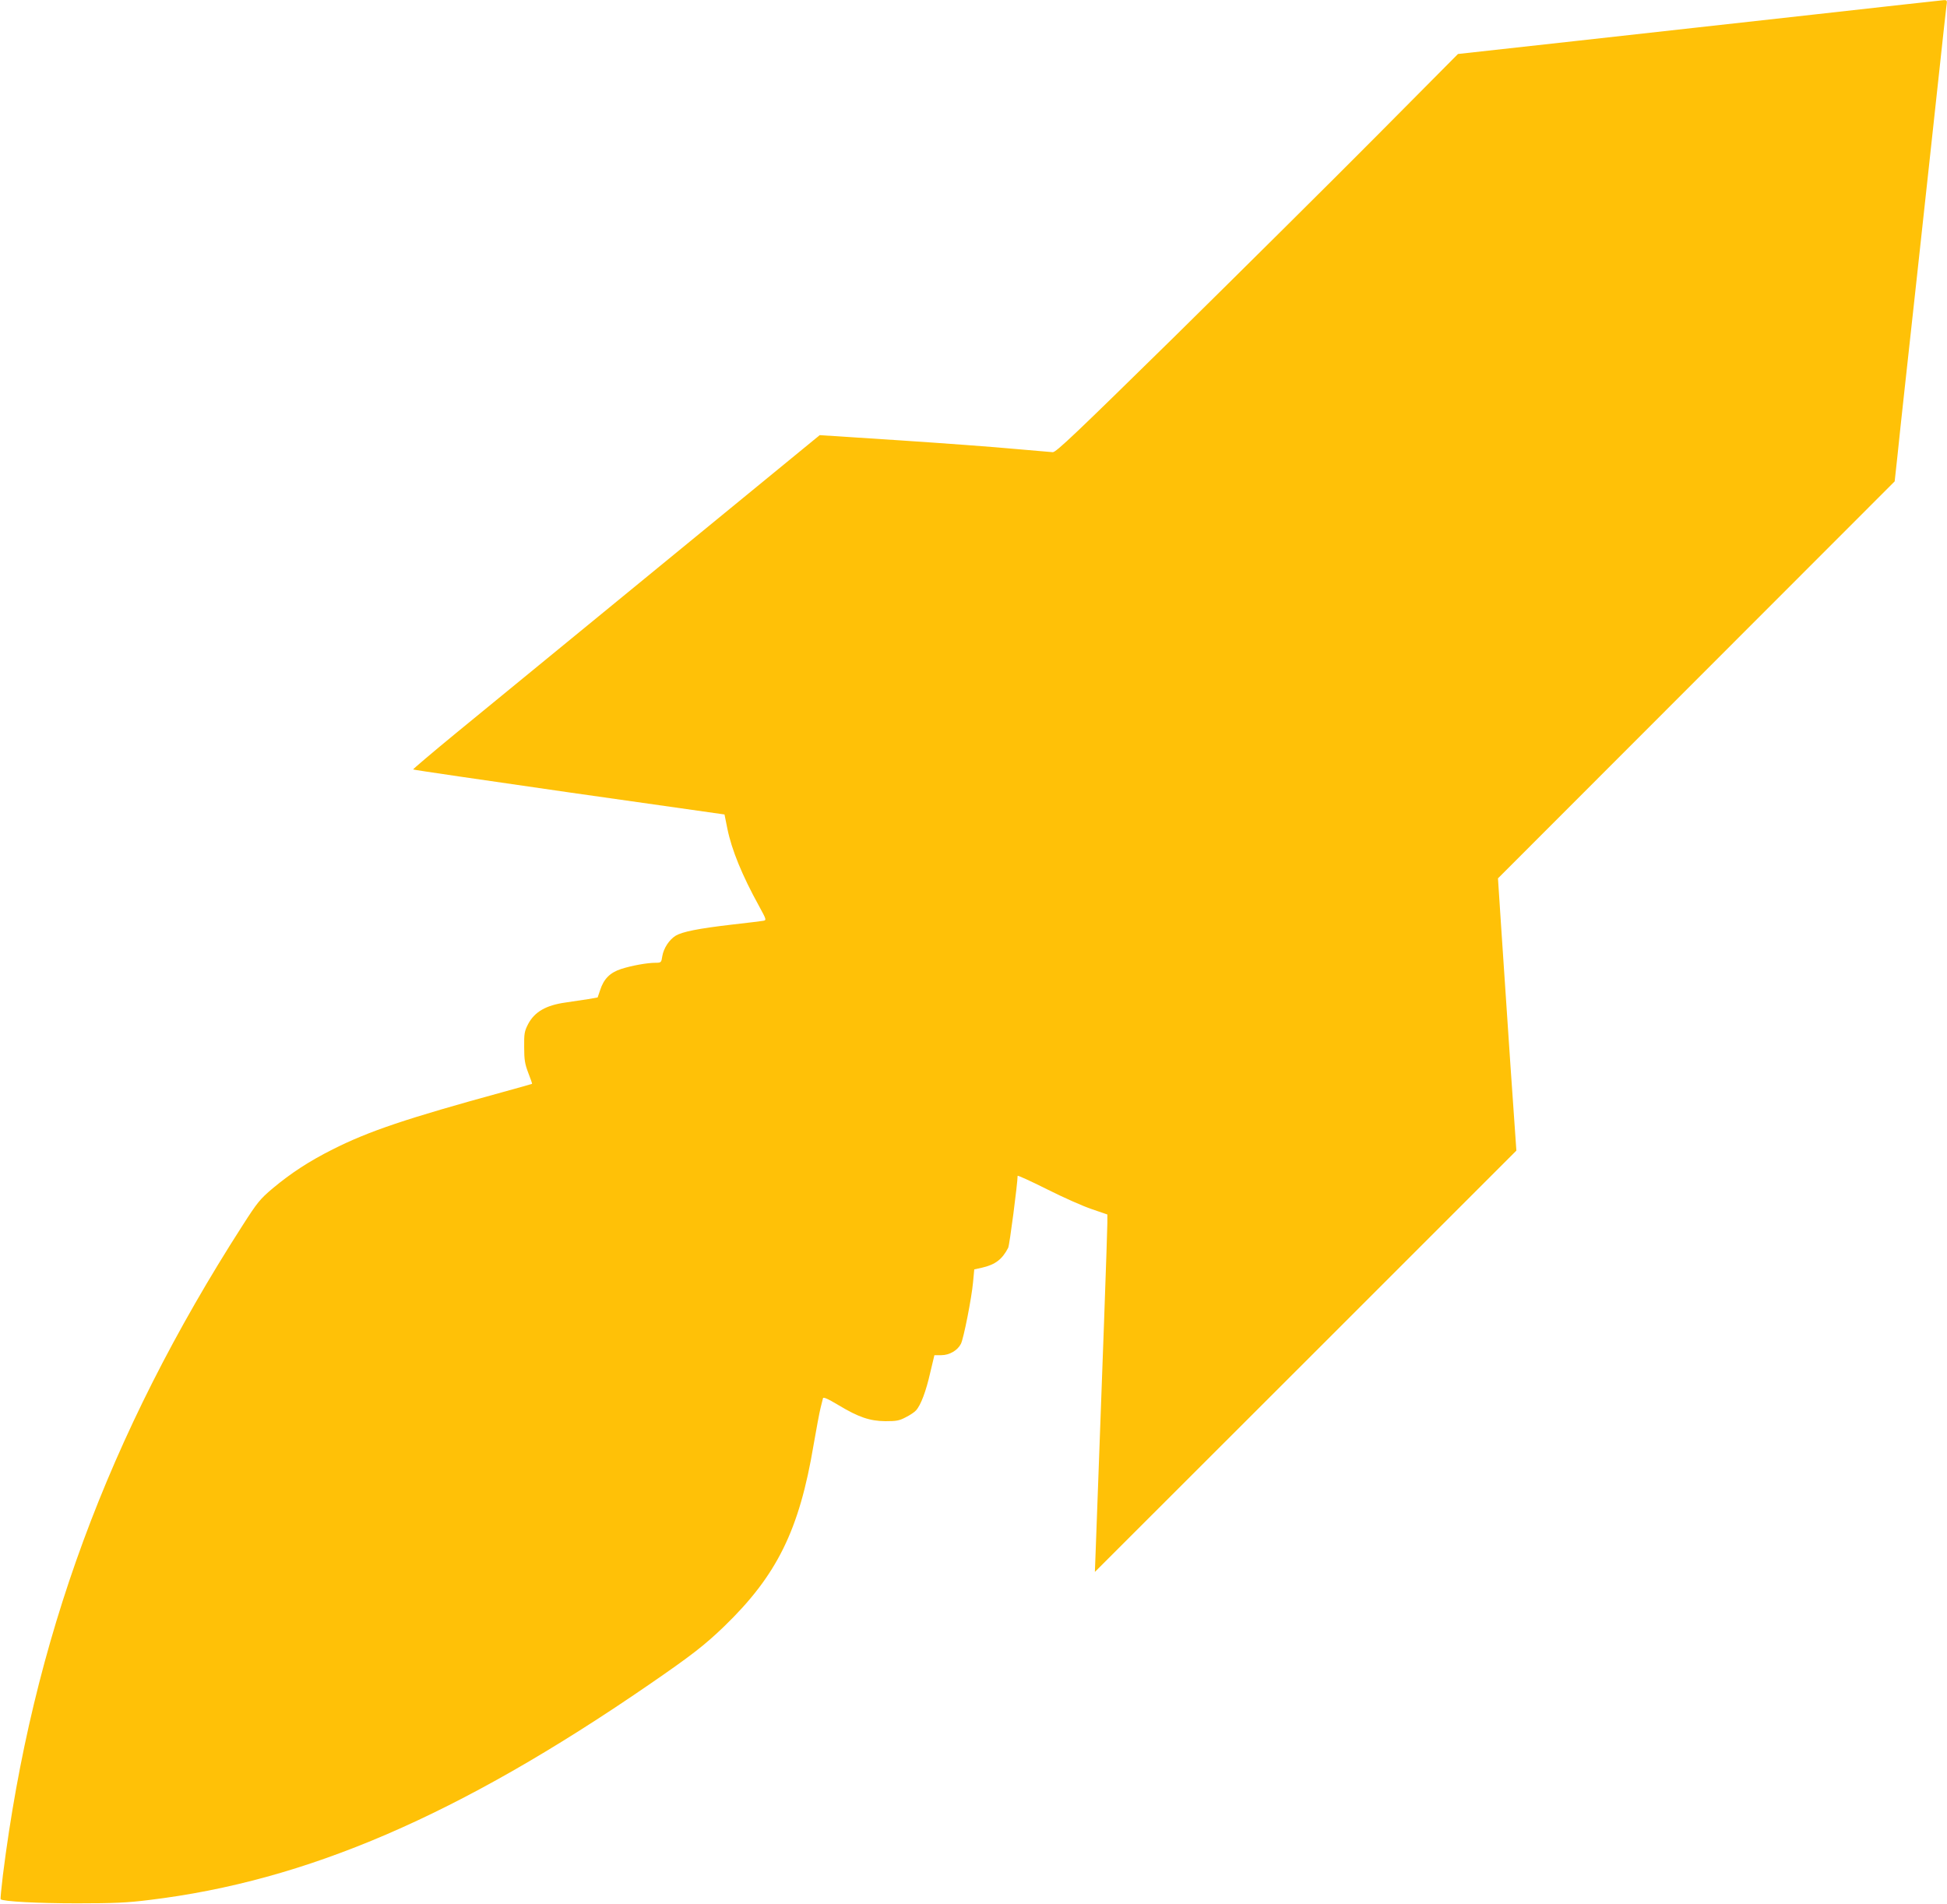 <?xml version="1.0" standalone="no"?>
<!DOCTYPE svg PUBLIC "-//W3C//DTD SVG 20010904//EN"
 "http://www.w3.org/TR/2001/REC-SVG-20010904/DTD/svg10.dtd">
<svg version="1.0" xmlns="http://www.w3.org/2000/svg"
 width="1280pt" height="1252pt" viewBox="0 0 1280 1252"
 preserveAspectRatio="xMidYMid meet">
<g transform="translate(0,1252) scale(0.1,-0.1)"
fill="#ffc107" stroke="none">
<path d="M11930 12425 c-454 -50 -1167 -130 -1585 -176 l-760 -84 -540 -544
c-297 -299 -891 -888 -1319 -1310 -654 -642 -784 -766 -805 -764 -14 1 -129
11 -256 22 -126 12 -465 37 -753 56 l-523 34 -1052 -862 c-579 -475 -1181
-968 -1339 -1097 -157 -129 -284 -237 -282 -239 2 -3 464 -70 1026 -151 l1021
-145 19 -94 c28 -138 97 -307 208 -508 49 -90 50 -93 28 -97 -13 -2 -105 -14
-206 -25 -223 -26 -326 -47 -370 -73 -43 -27 -79 -82 -88 -135 -6 -41 -8 -43
-43 -43 -57 0 -160 -19 -228 -41 -73 -24 -114 -65 -138 -140 l-16 -47 -62 -11
c-34 -5 -100 -15 -147 -22 -130 -18 -205 -61 -248 -142 -24 -47 -27 -62 -26
-152 0 -84 5 -111 27 -169 15 -38 26 -70 25 -72 -2 -1 -86 -25 -188 -53 -639
-175 -885 -258 -1123 -378 -157 -79 -274 -156 -394 -256 -84 -71 -101 -92
-199 -245 -884 -1377 -1380 -2725 -1575 -4271 -10 -85 -17 -156 -15 -158 14
-15 247 -27 501 -27 244 0 333 4 476 22 1036 125 2033 555 3283 1414 278 191
367 260 495 383 349 337 496 635 590 1197 18 103 38 212 46 243 8 31 15 58 15
60 0 13 30 0 105 -45 128 -77 203 -103 305 -104 73 0 92 3 135 26 28 14 58 34
67 45 31 33 66 126 93 246 l28 117 46 0 c52 0 106 31 128 74 18 34 71 304 80
405 l8 85 50 11 c88 20 134 55 173 131 9 16 62 426 62 473 0 5 87 -35 193 -88
105 -53 238 -112 295 -131 l102 -35 0 -56 c0 -57 -33 -978 -76 -2134 l-6 -160
1386 1385 1385 1385 -39 560 c-21 308 -48 711 -60 895 l-22 335 1304 1305
1304 1305 18 165 c9 91 30 284 46 430 16 146 52 474 80 730 28 256 64 587 80
735 16 149 48 439 70 645 22 206 43 394 46 418 6 39 5 42 -17 41 -13 -1 -395
-43 -849 -94z"/>
</g>
</svg>
